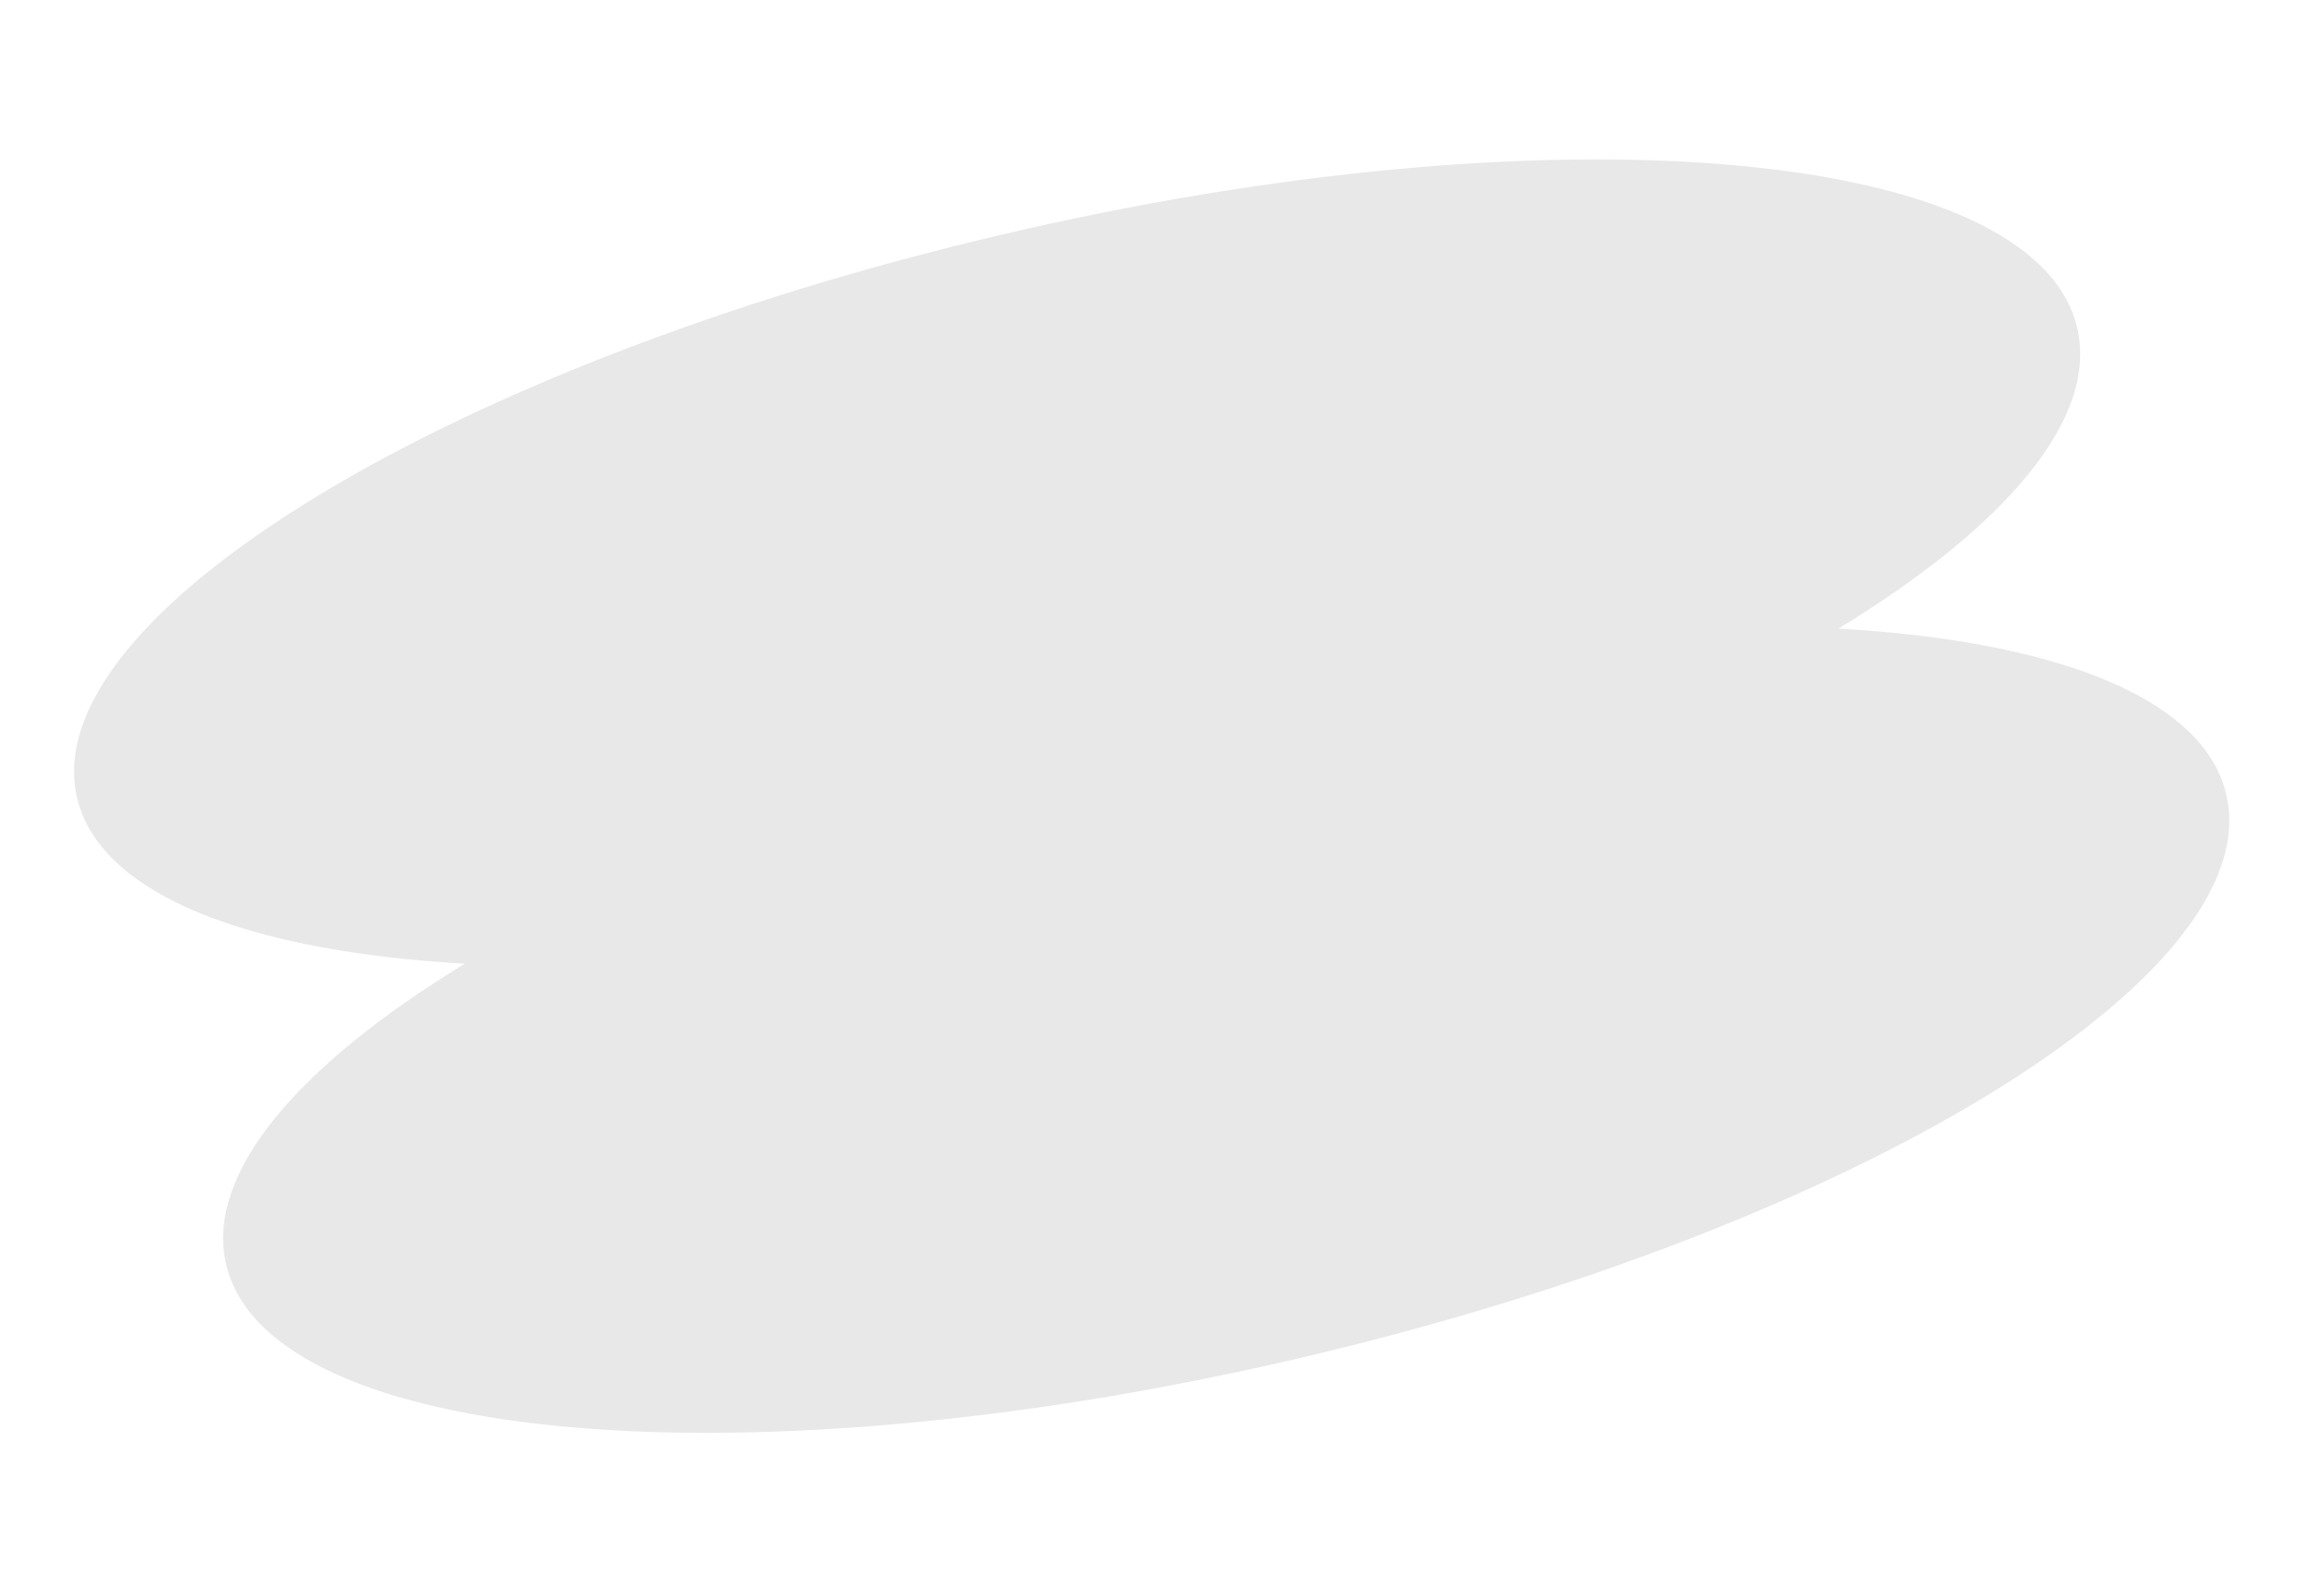 <?xml version="1.0" encoding="UTF-8"?> <svg xmlns="http://www.w3.org/2000/svg" width="315" height="218" viewBox="0 0 315 218" fill="none"> <path d="M157.598 121.64C233.011 103.91 289.433 69.493 283.62 44.768C277.807 20.043 211.96 14.371 136.547 32.101C61.134 49.83 4.712 84.247 10.525 108.973C16.338 133.698 82.185 139.369 157.598 121.64Z" fill="#E8E8E8"></path> <path d="M177.953 185.37C253.366 167.64 309.788 133.224 303.975 108.498C298.162 83.773 232.315 78.102 156.903 95.831C81.49 113.561 25.068 147.978 30.881 172.703C36.694 197.428 102.54 203.1 177.953 185.37Z" fill="#E8E8E8"></path> </svg> 